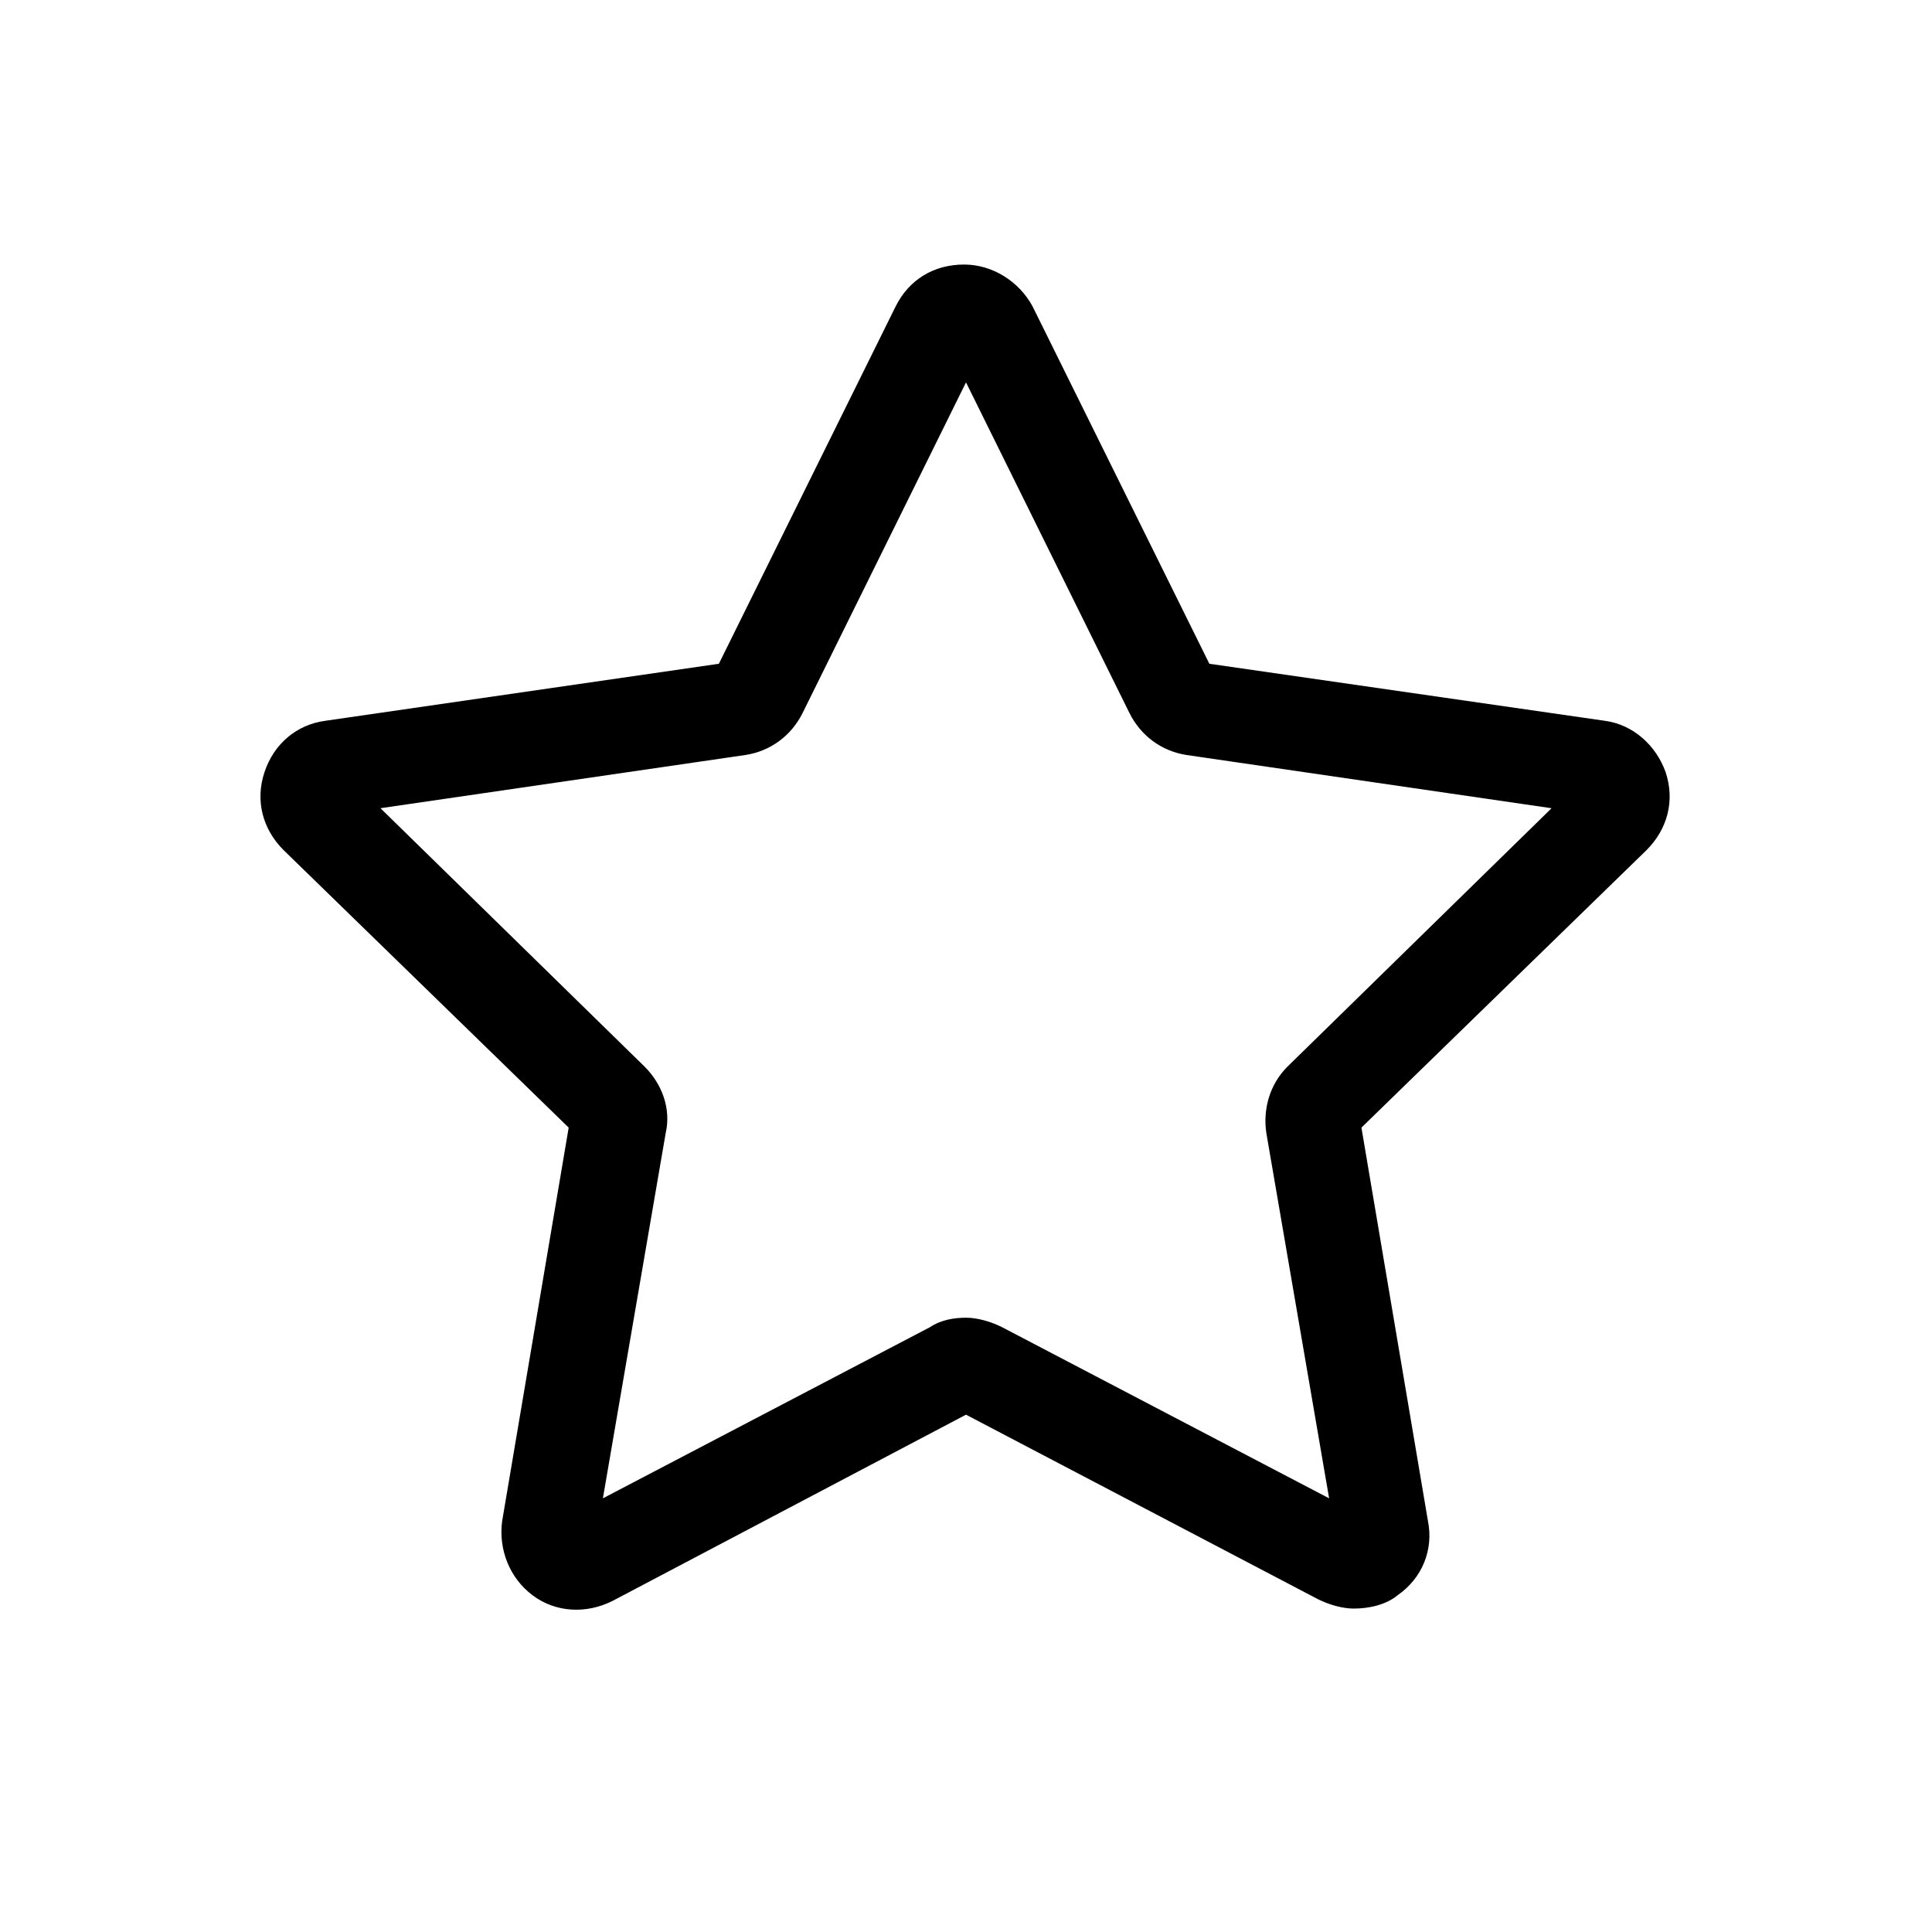 <?xml version="1.0" encoding="UTF-8"?>
<!-- The Best Svg Icon site in the world: iconSvg.co, Visit us! https://iconsvg.co -->
<svg fill="#000000" width="800px" height="800px" version="1.1" viewBox="144 144 512 512" xmlns="http://www.w3.org/2000/svg">
 <path d="m502.78 570.29c-3.023 0-6.551-1.008-9.574-2.519l-93.203-48.867-93.707 49.375c-7.055 3.527-15.113 3.023-21.16-1.512-6.047-4.535-9.07-12.09-8.062-19.648l17.633-104.29-75.57-73.555c-5.543-5.543-7.559-13.098-5.039-20.656 2.519-7.559 8.566-12.594 16.121-13.602l104.29-15.113 46.855-94.715c3.527-7.055 10.078-11.082 18.137-11.082 7.559 0 14.609 4.535 18.137 11.082l46.855 94.715 104.79 15.113c7.559 1.008 13.602 6.551 16.121 13.602 2.519 7.559 0.504 15.113-5.039 20.656l-75.57 73.555 17.633 104.29c1.512 7.559-1.512 15.113-8.062 19.648-3.023 2.516-7.559 3.523-11.586 3.523zm-102.78-77.082c3.023 0 6.551 1.008 9.574 2.519l86.656 45.344-16.625-96.73c-1.008-6.551 1.008-13.098 5.543-17.633l70.031-68.52-96.73-14.105c-6.551-1.008-12.09-5.039-15.113-11.082l-43.336-87.668-43.328 87.664c-3.023 6.047-8.566 10.078-15.113 11.082l-96.73 14.105 70.031 68.52c4.535 4.535 7.055 11.082 5.543 17.633l-16.633 96.734 86.656-45.344c3.023-2.016 6.551-2.519 9.574-2.519z"/>
</svg>
